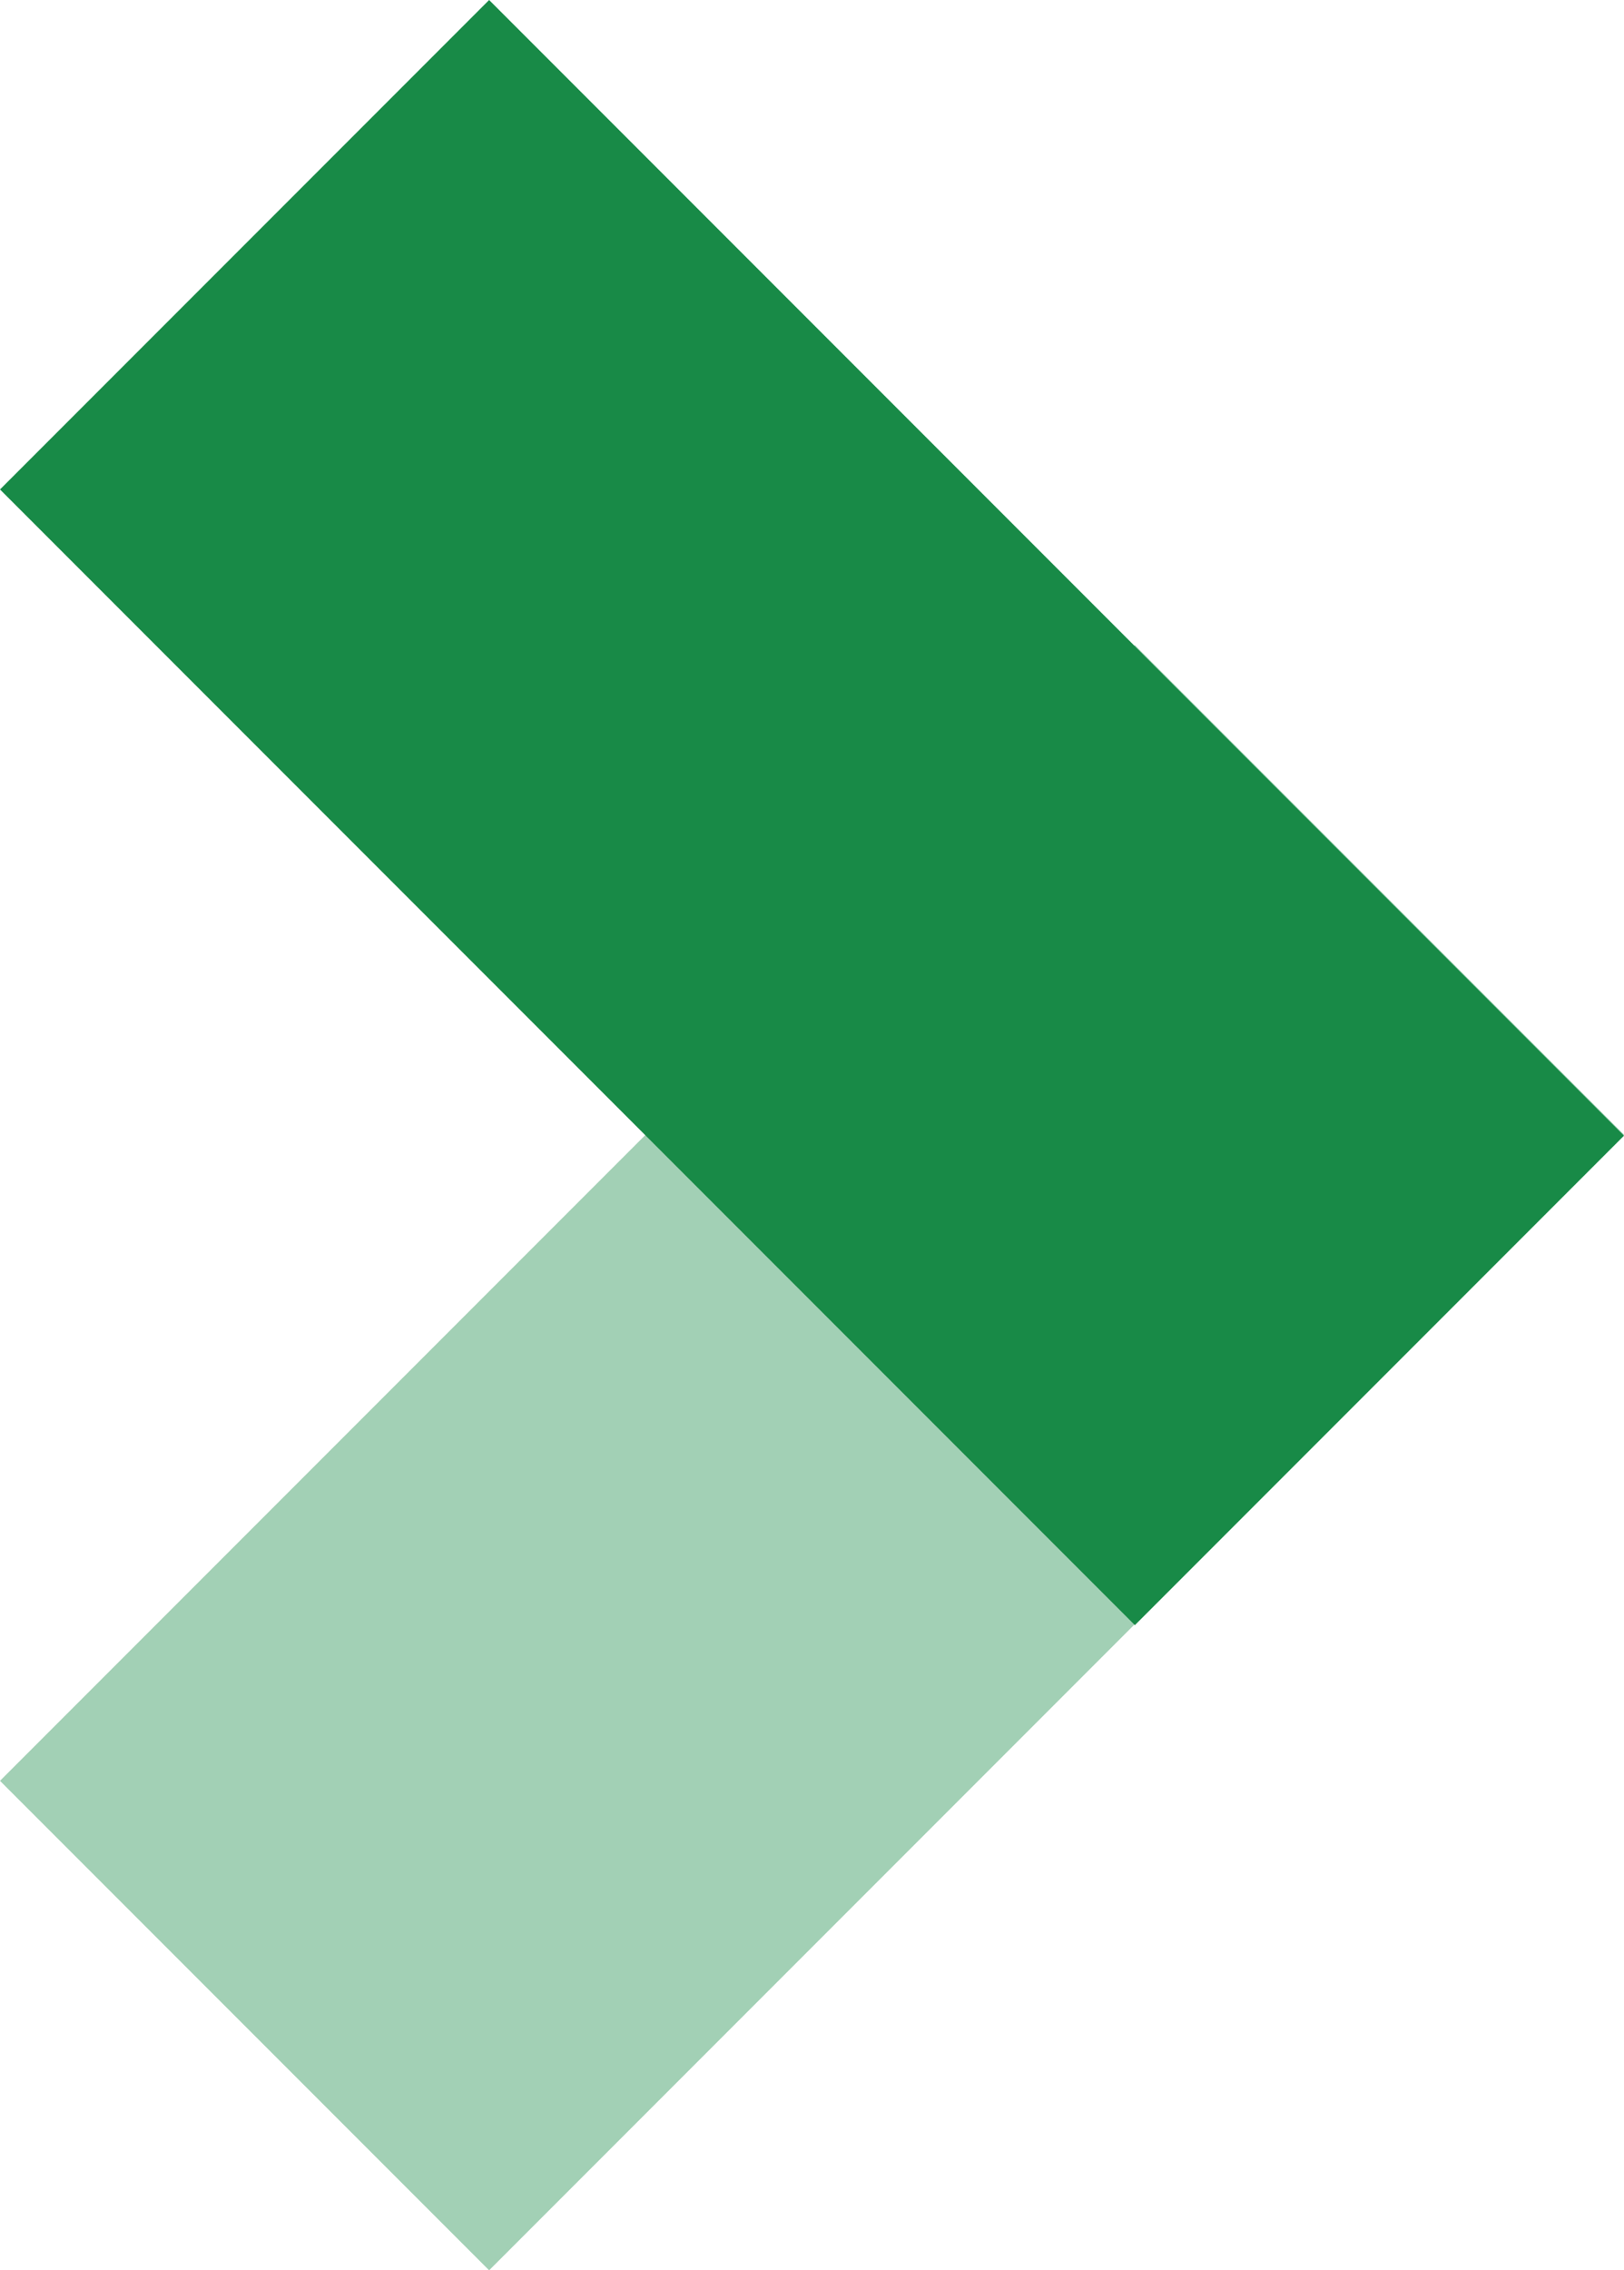<?xml version="1.0" encoding="UTF-8"?>
<svg width="199px" height="278px" viewBox="0 0 199 278" version="1.1" xmlns="http://www.w3.org/2000/svg" xmlns:xlink="http://www.w3.org/1999/xlink">
    <!-- Generator: Sketch 52.6 (67491) - http://www.bohemiancoding.com/sketch -->
    <title>Group</title>
    <desc>Created with Sketch.</desc>
    <g id="Milestone-01-English" stroke="none" stroke-width="1" fill="none" fill-rule="evenodd">
        <g id="Home-&gt;820" transform="translate(-804, -957)" fill="#188A47">
            <g id="Group" transform="translate(804, 957)">
                <polygon id="Fill-1" opacity="0.4" points="0 218.066 139.066 79 199 138.934 59.934 278"></polygon>
                <polygon id="Fill-1-Copy-2" style="mix-blend-mode: multiply;" points="139.066 199 0 59.934 59.934 0 199 139.066"></polygon>
            </g>
        </g>
    </g>
</svg>